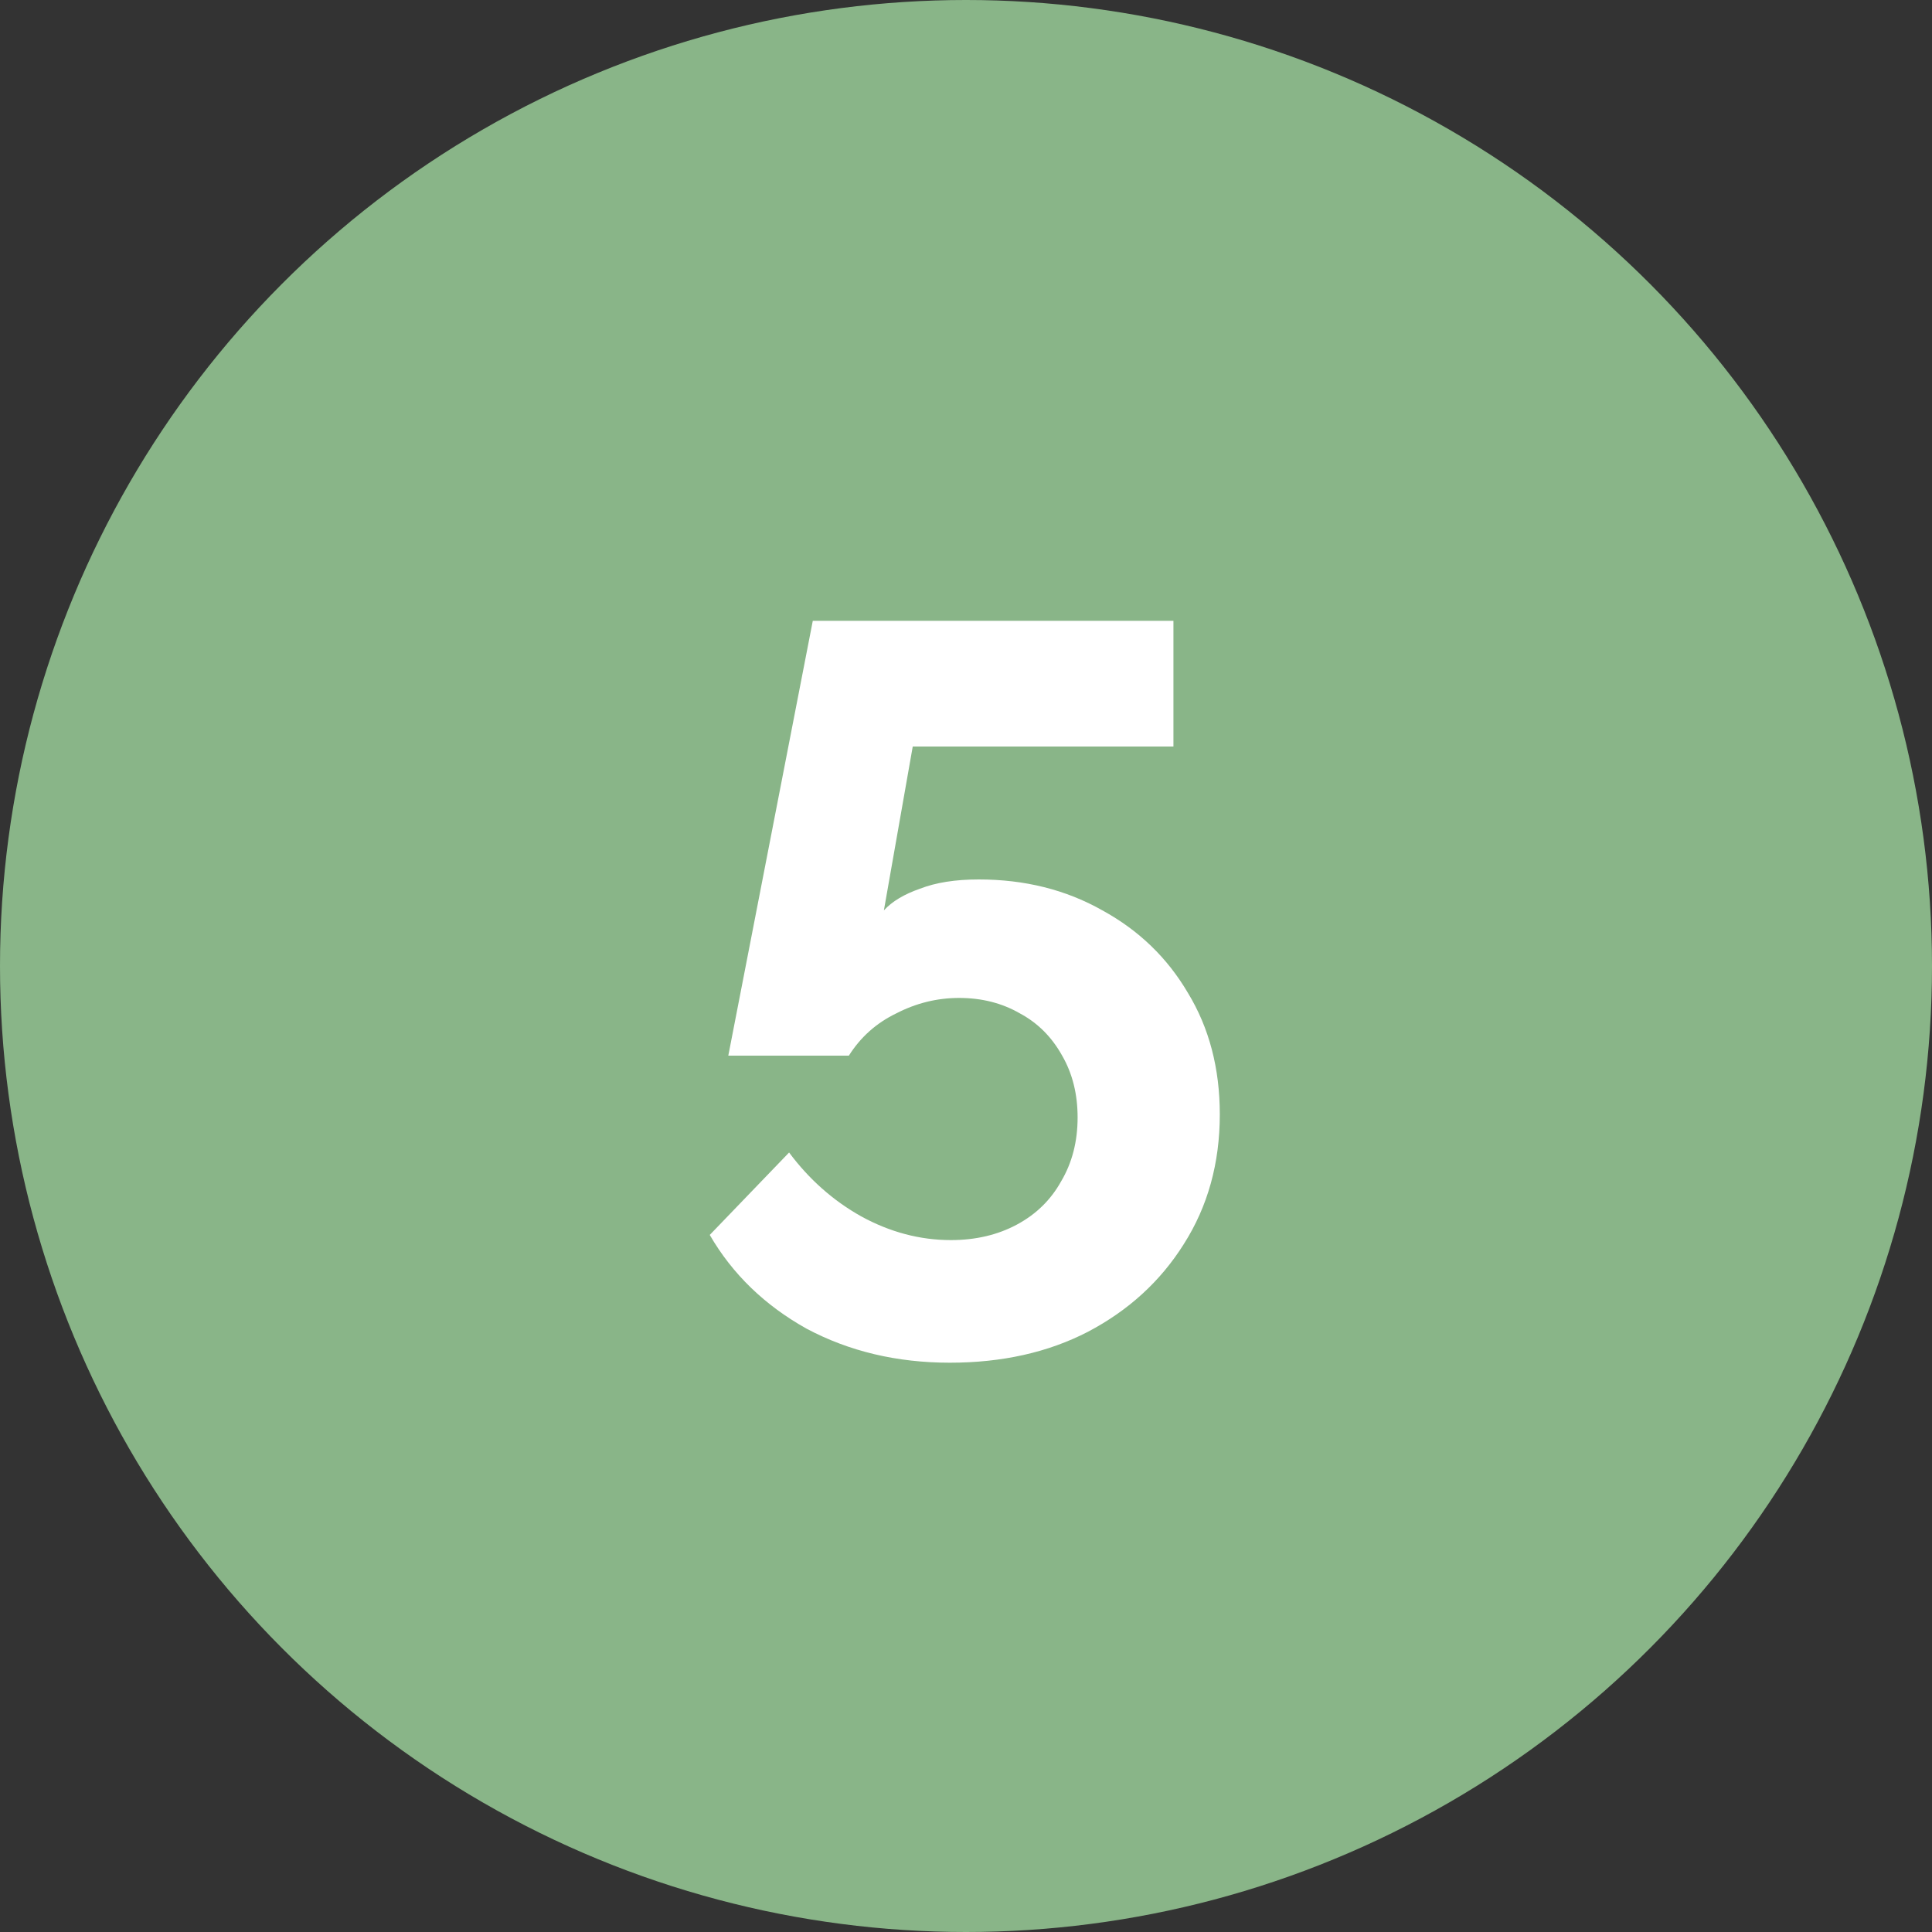 <?xml version="1.0" encoding="UTF-8"?> <svg xmlns="http://www.w3.org/2000/svg" width="30" height="30" viewBox="0 0 30 30" fill="none"><rect x="0" y="0" width="30" height="30" fill="#333333" stroke="none"/> <circle cx="15" cy="15" r="15" fill="#89B588"></circle> <path d="M14.749 21.16C13.928 21.16 13.187 20.984 12.525 20.632C11.875 20.269 11.373 19.784 11.021 19.176L12.253 17.896C12.563 18.312 12.936 18.643 13.373 18.888C13.821 19.133 14.285 19.256 14.765 19.256C15.149 19.256 15.491 19.176 15.789 19.016C16.088 18.856 16.317 18.632 16.477 18.344C16.648 18.056 16.733 17.725 16.733 17.352C16.733 16.989 16.653 16.669 16.493 16.392C16.333 16.104 16.115 15.885 15.837 15.736C15.56 15.576 15.245 15.496 14.893 15.496C14.552 15.496 14.227 15.576 13.917 15.736C13.608 15.885 13.363 16.104 13.181 16.392H11.309L12.621 9.64H18.221V11.592H14.173L13.725 14.136C13.853 13.997 14.04 13.885 14.285 13.8C14.531 13.704 14.835 13.656 15.197 13.656C15.912 13.656 16.552 13.816 17.117 14.136C17.683 14.445 18.125 14.872 18.445 15.416C18.776 15.96 18.941 16.589 18.941 17.304C18.941 18.061 18.755 18.733 18.381 19.32C18.019 19.896 17.523 20.349 16.893 20.68C16.275 21 15.56 21.16 14.749 21.16Z" fill="white"></path> </svg> 